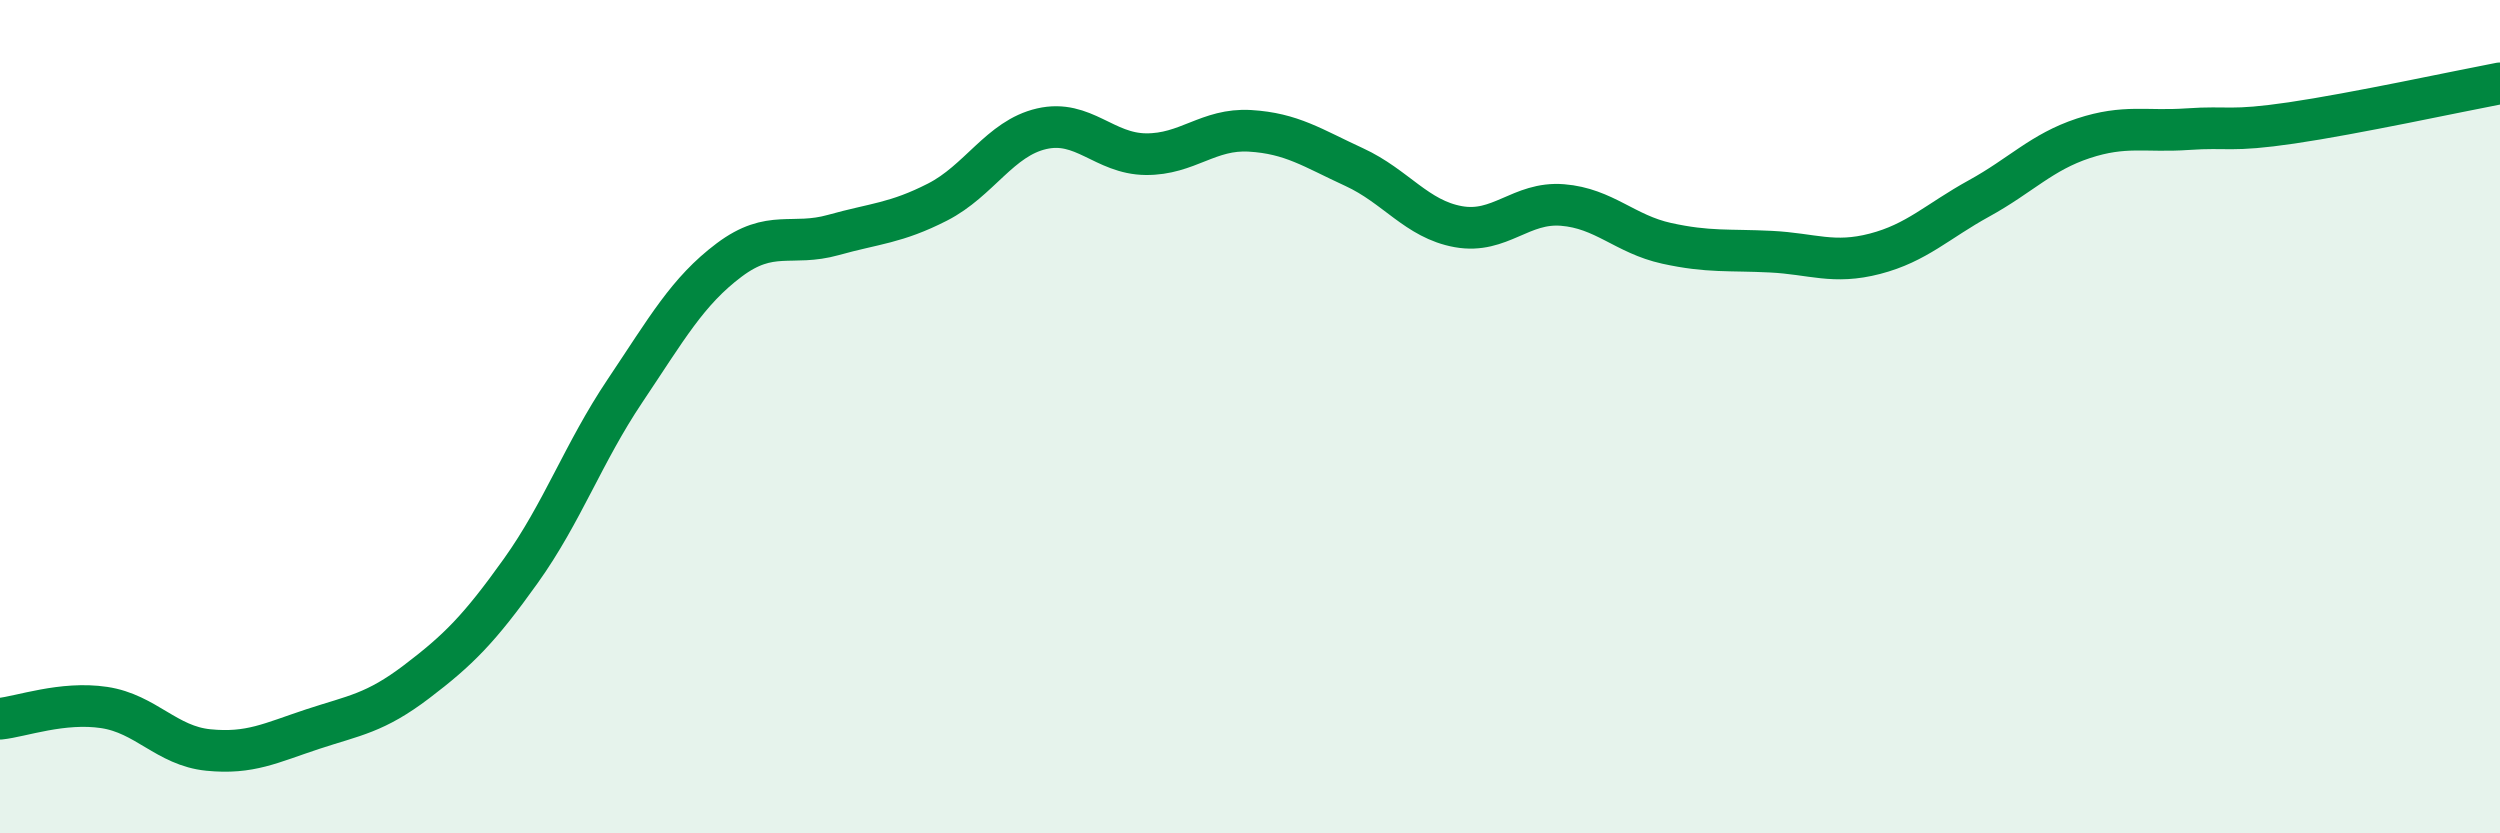 
    <svg width="60" height="20" viewBox="0 0 60 20" xmlns="http://www.w3.org/2000/svg">
      <path
        d="M 0,17.25 C 0.5,17.2 1.5,16.83 2.5,16.98 C 3.5,17.13 4,17.9 5,18 C 6,18.1 6.5,17.83 7.5,17.5 C 8.5,17.17 9,17.12 10,16.36 C 11,15.6 11.5,15.1 12.5,13.7 C 13.5,12.3 14,10.87 15,9.38 C 16,7.89 16.5,6.99 17.5,6.24 C 18.5,5.49 19,5.92 20,5.64 C 21,5.36 21.5,5.36 22.5,4.85 C 23.5,4.34 24,3.32 25,3.09 C 26,2.86 26.5,3.69 27.5,3.7 C 28.5,3.71 29,3.08 30,3.14 C 31,3.2 31.5,3.55 32.5,4.01 C 33.5,4.47 34,5.26 35,5.44 C 36,5.62 36.5,4.84 37.5,4.92 C 38.5,5 39,5.62 40,5.84 C 41,6.06 41.5,5.99 42.5,6.04 C 43.5,6.09 44,6.35 45,6.09 C 46,5.83 46.5,5.31 47.5,4.76 C 48.5,4.21 49,3.65 50,3.32 C 51,2.99 51.5,3.17 52.5,3.1 C 53.5,3.03 53.5,3.17 55,2.95 C 56.5,2.73 59,2.19 60,2L60 20L0 20Z"
        fill="#008740"
        opacity="0.1"
        stroke-linecap="round"
        stroke-linejoin="round"
      />
      <path
        d="M 0,17.25 C 0.5,17.2 1.5,16.83 2.5,16.98 C 3.5,17.13 4,17.9 5,18 C 6,18.1 6.5,17.83 7.5,17.5 C 8.5,17.17 9,17.12 10,16.36 C 11,15.6 11.5,15.1 12.5,13.7 C 13.5,12.3 14,10.87 15,9.38 C 16,7.89 16.5,6.99 17.5,6.24 C 18.5,5.49 19,5.92 20,5.64 C 21,5.36 21.5,5.36 22.5,4.85 C 23.5,4.34 24,3.32 25,3.09 C 26,2.86 26.5,3.69 27.5,3.7 C 28.5,3.71 29,3.08 30,3.14 C 31,3.2 31.5,3.55 32.5,4.01 C 33.5,4.47 34,5.26 35,5.44 C 36,5.62 36.5,4.84 37.5,4.92 C 38.5,5 39,5.62 40,5.84 C 41,6.06 41.5,5.99 42.5,6.04 C 43.5,6.09 44,6.35 45,6.09 C 46,5.83 46.5,5.31 47.5,4.76 C 48.5,4.21 49,3.65 50,3.32 C 51,2.99 51.5,3.17 52.5,3.1 C 53.5,3.03 53.5,3.17 55,2.95 C 56.5,2.73 59,2.19 60,2"
        stroke="#008740"
        stroke-width="1"
        fill="none"
        stroke-linecap="round"
        stroke-linejoin="round"
      />
    </svg>
  
